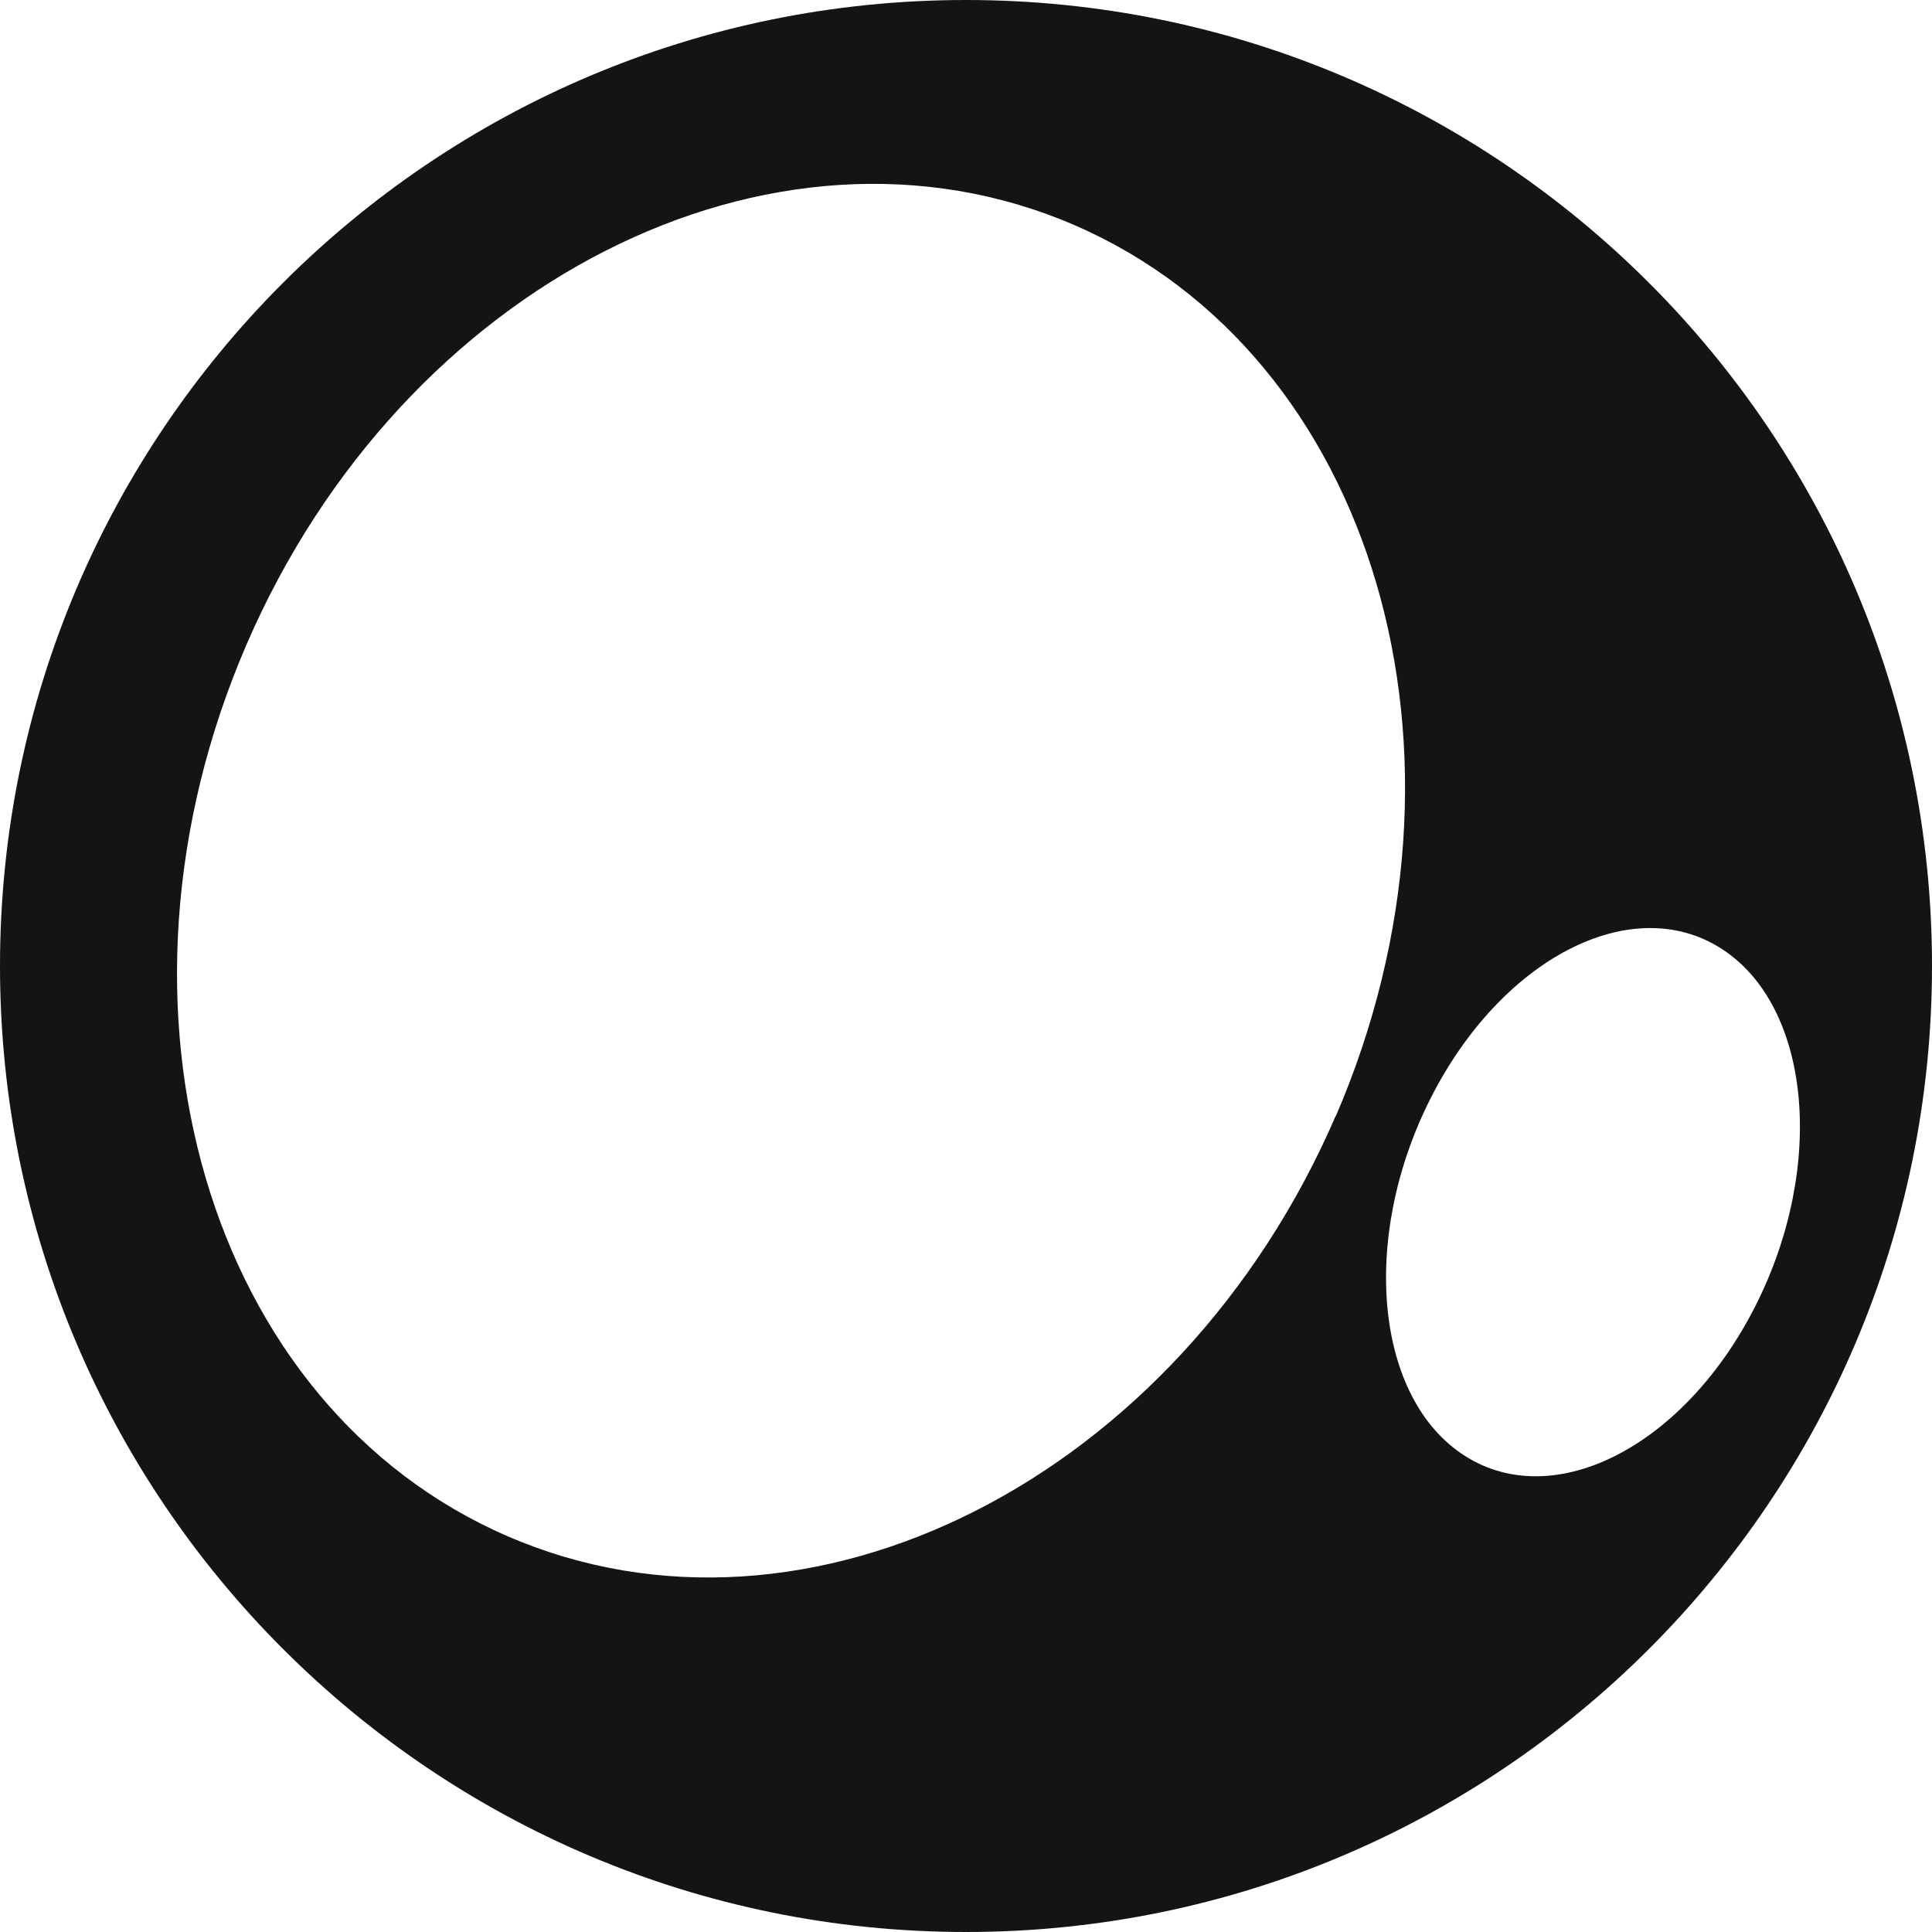 <svg xmlns="http://www.w3.org/2000/svg" fill="none" viewBox="0 0 374 374" height="374" width="374">
<path fill="#141414" d="M187 374C290.233 374 374 290.233 374 187C374 83.767 290.332 0 187 0C83.668 0 0 83.767 0 187C0 290.233 83.767 374 187 374ZM276.862 212.759C290.528 185.624 315.698 172.547 333.1 183.559C350.502 194.57 353.55 225.54 339.884 252.676C326.218 279.812 301.048 292.888 283.646 281.876C266.244 270.865 263.196 239.895 276.862 212.759ZM258.575 216.004C228.293 286.104 156.522 322.58 98.318 297.411C40.114 272.241 17.402 195.062 47.684 124.863C77.868 54.861 149.639 18.385 207.942 43.555C266.146 68.724 288.857 145.903 258.575 216.102V216.004Z" clip-rule="evenodd" fill-rule="evenodd"></path>
</svg>

